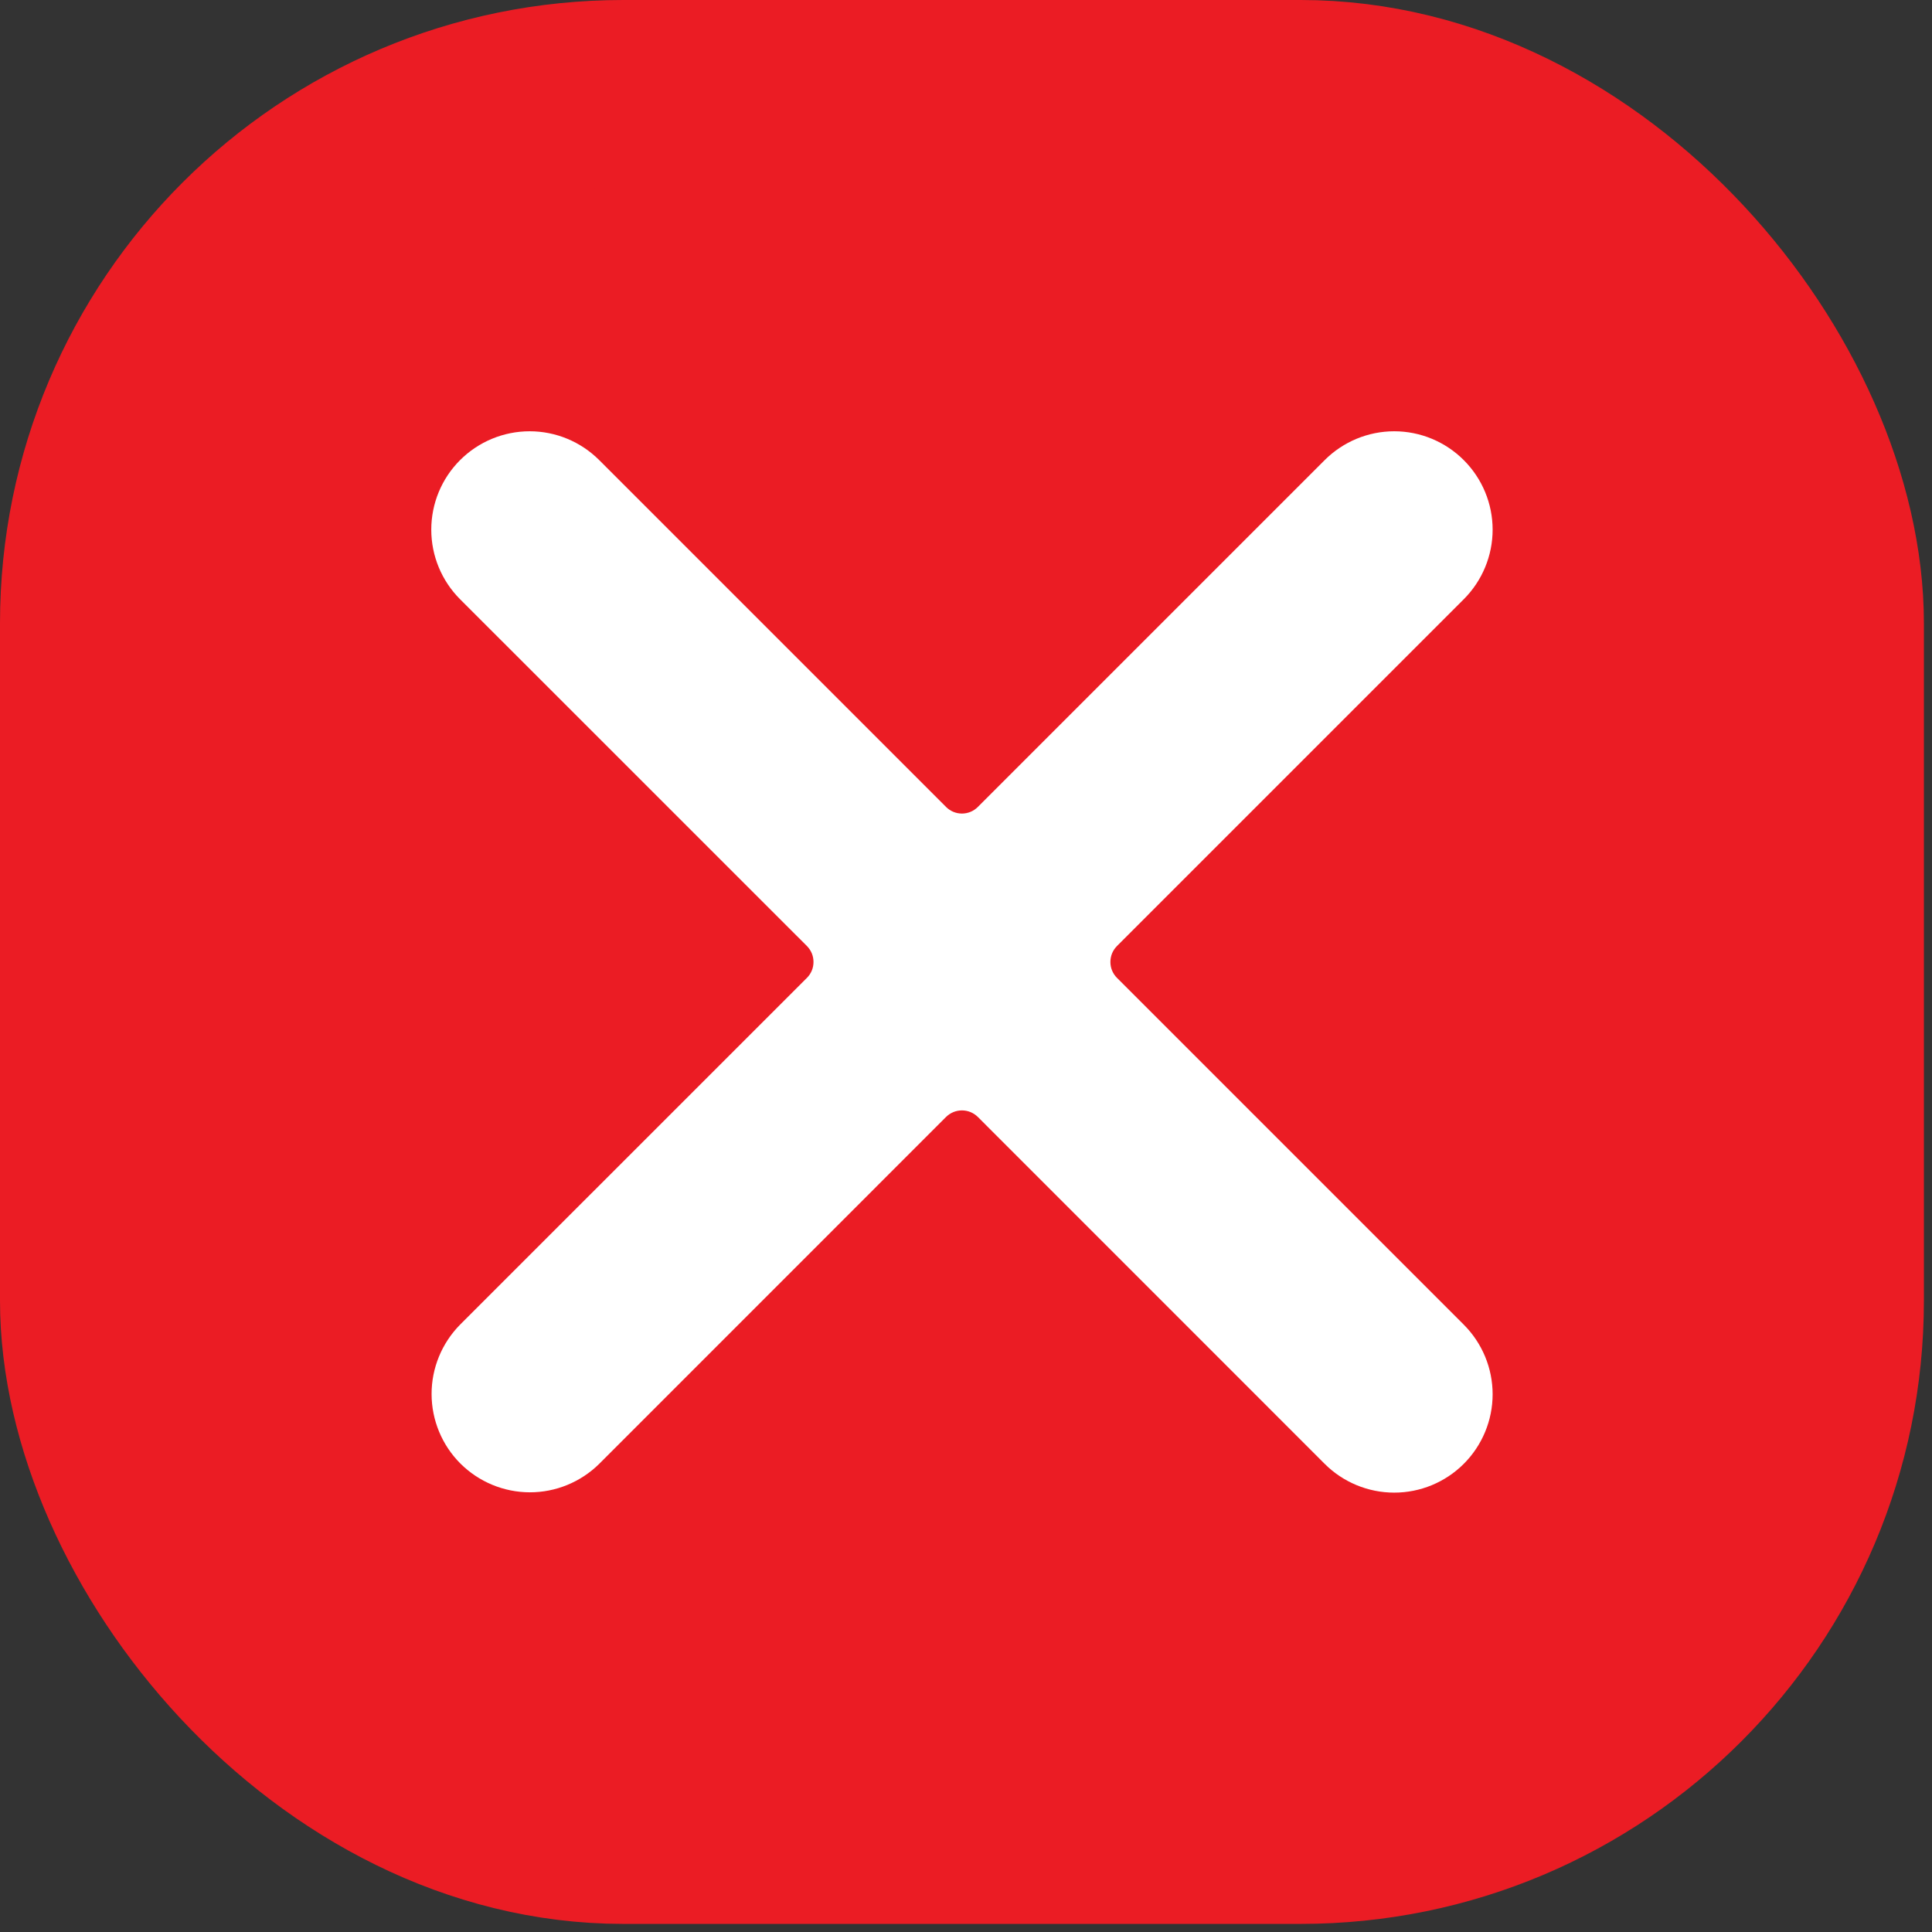 <?xml version="1.0" encoding="UTF-8"?> <svg xmlns="http://www.w3.org/2000/svg" width="31" height="31" viewBox="0 0 31 31" fill="none"><rect x="0" y="0" width="31" height="31" fill="#333333" stroke="none"/><rect x="1.5" y="1.5" width="27.87" height="27.87" rx="8.5" fill="#EB1C24" stroke="#EB1C24" stroke-width="3"></rect><path d="M23.487 21.255C23.783 21.551 23.95 21.953 23.95 22.372C23.95 22.79 23.783 23.192 23.487 23.488C23.191 23.784 22.79 23.95 22.371 23.95C21.953 23.95 21.551 23.784 21.255 23.488L15.69 17.922C15.622 17.855 15.531 17.817 15.435 17.817C15.339 17.817 15.248 17.855 15.18 17.922L9.615 23.488C9.318 23.781 8.917 23.946 8.5 23.945C8.083 23.944 7.683 23.778 7.387 23.483C7.092 23.188 6.926 22.787 6.925 22.37C6.924 21.953 7.089 21.552 7.382 21.255L12.948 15.69C12.981 15.657 13.008 15.617 13.026 15.573C13.044 15.53 13.053 15.483 13.053 15.435C13.053 15.388 13.044 15.341 13.026 15.297C13.008 15.253 12.981 15.214 12.948 15.18L7.382 9.615C7.086 9.319 6.92 8.917 6.92 8.499C6.92 8.08 7.086 7.679 7.382 7.383C7.678 7.087 8.08 6.92 8.499 6.92C8.917 6.92 9.319 7.087 9.615 7.383L15.18 12.948C15.248 13.016 15.339 13.054 15.435 13.054C15.531 13.054 15.622 13.016 15.69 12.948L21.255 7.383C21.551 7.087 21.953 6.92 22.371 6.92C22.79 6.92 23.191 7.087 23.487 7.383C23.783 7.679 23.95 8.08 23.95 8.499C23.95 8.917 23.783 9.319 23.487 9.615L17.922 15.18C17.889 15.214 17.862 15.253 17.844 15.297C17.826 15.341 17.817 15.388 17.817 15.435C17.817 15.483 17.826 15.53 17.844 15.573C17.862 15.617 17.889 15.657 17.922 15.69L23.487 21.255Z" fill="white"></path></svg> 
